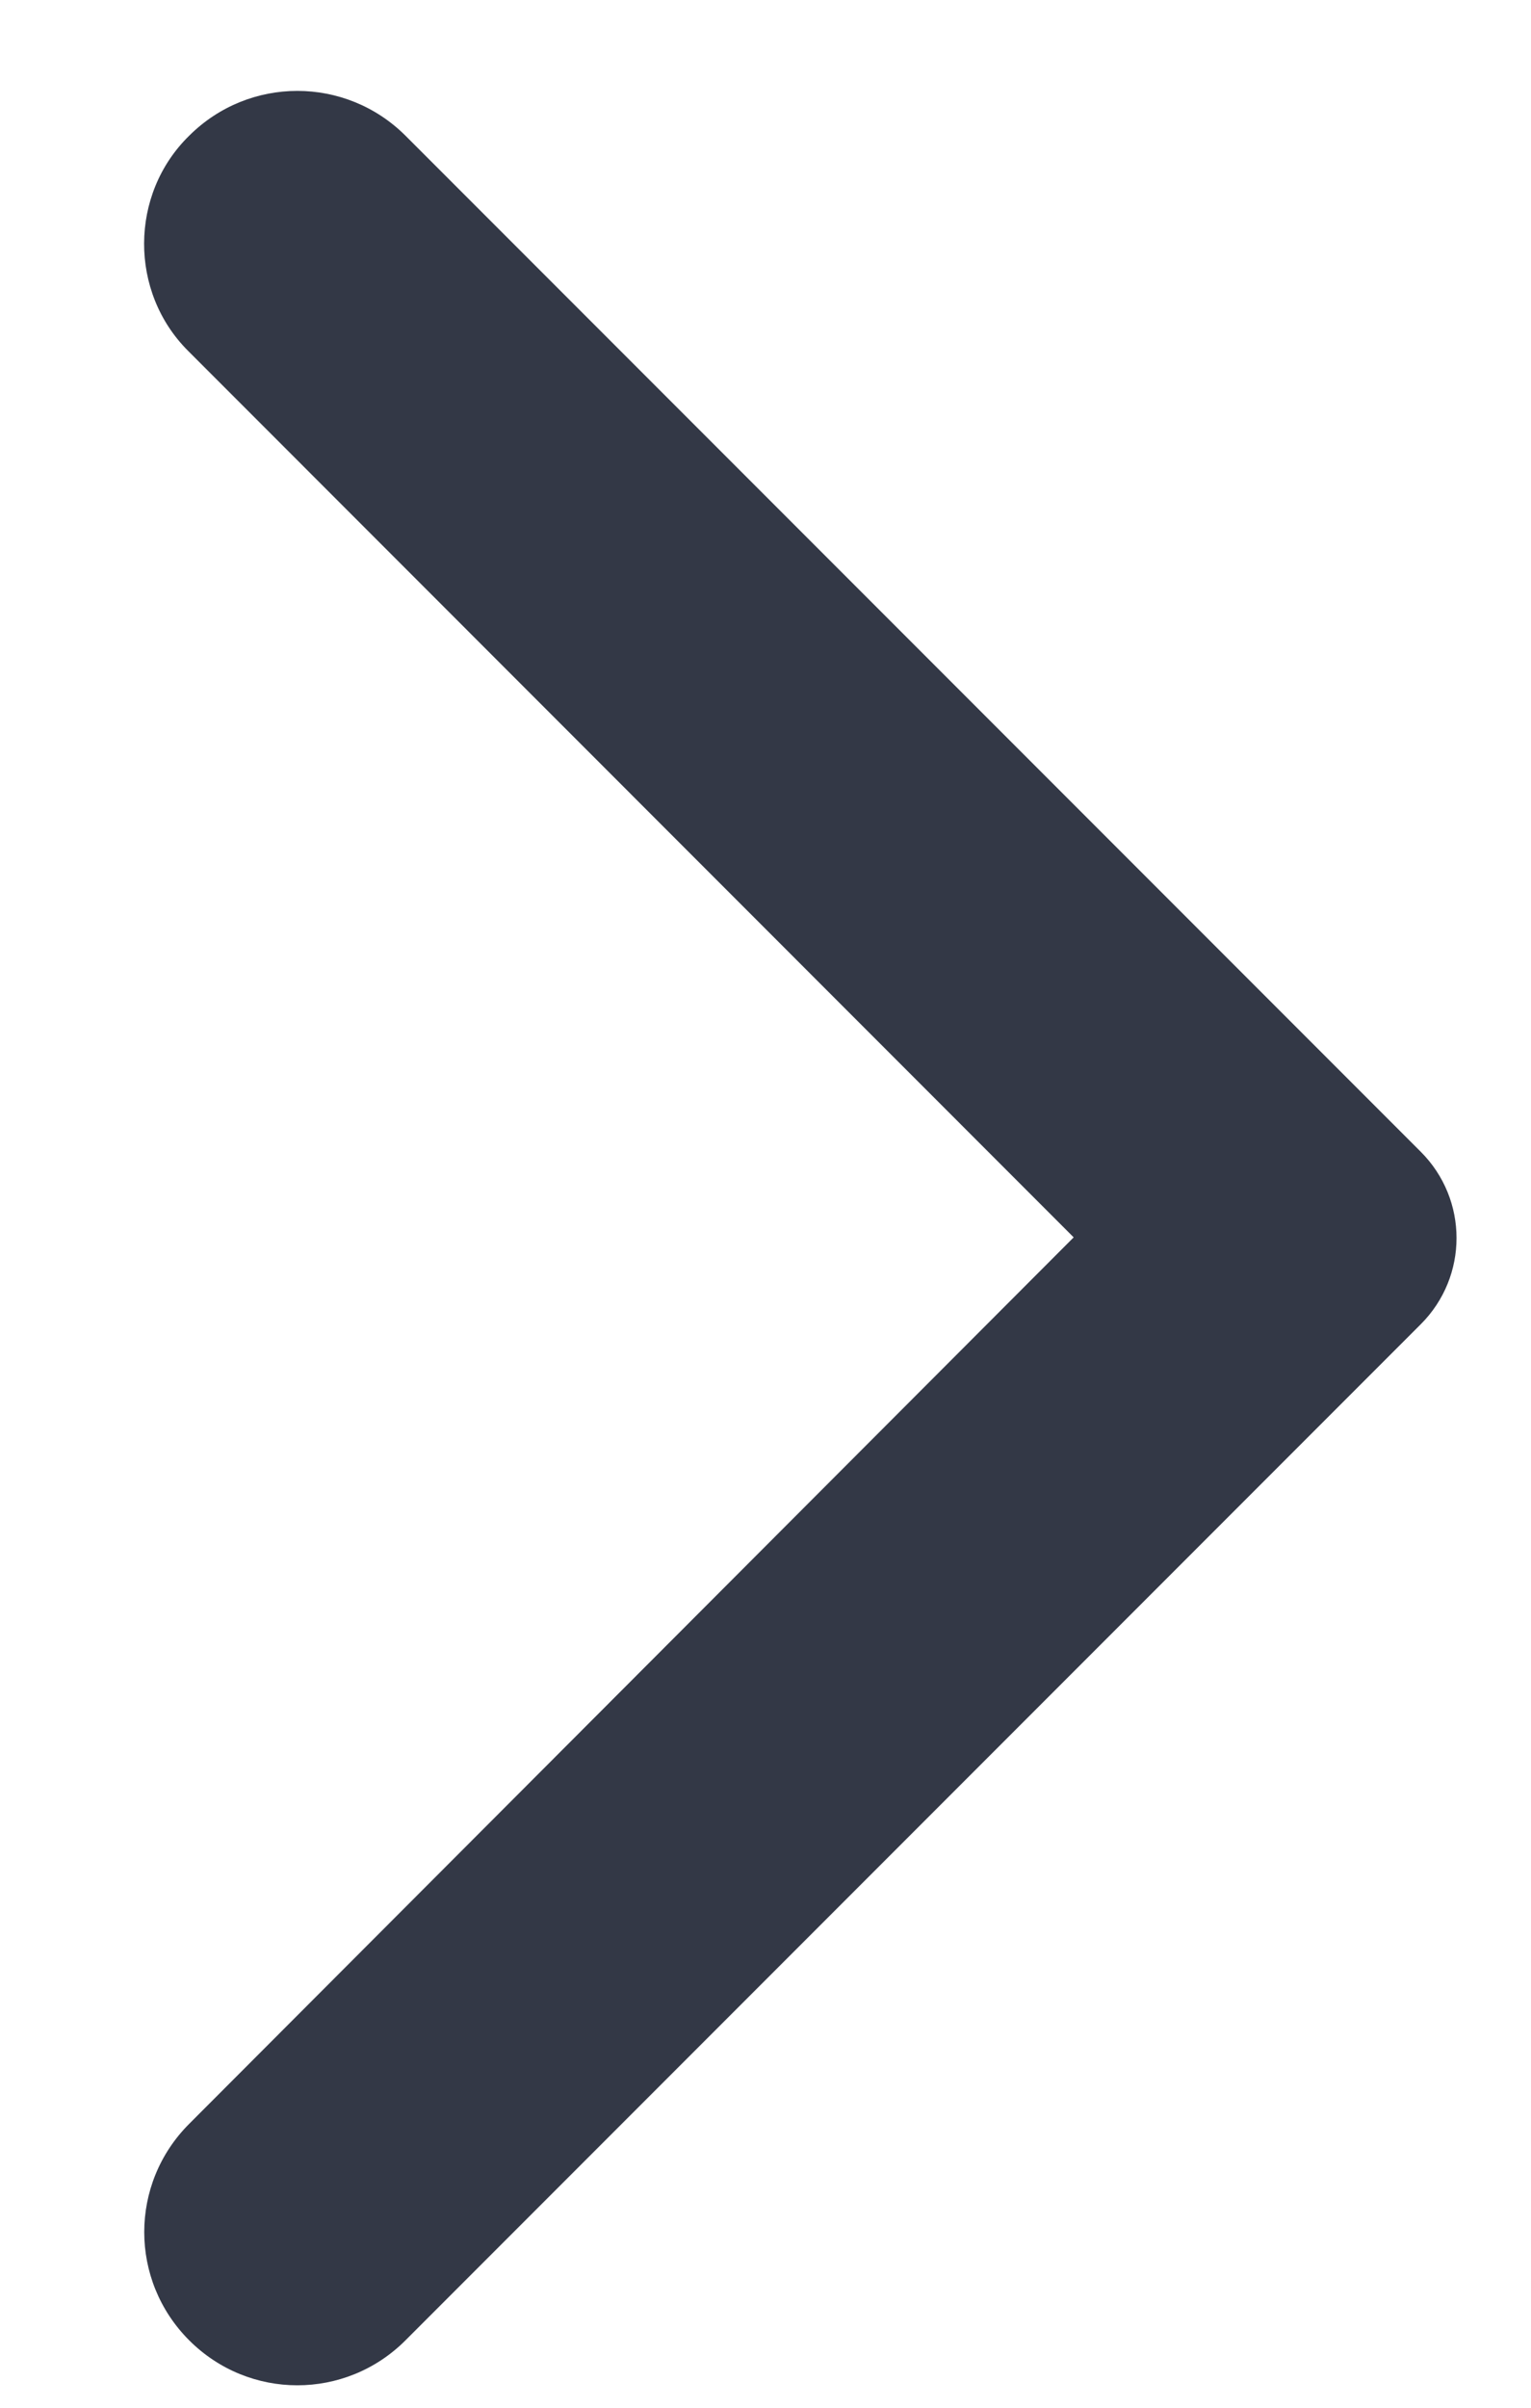 <svg width="7" height="11" viewBox="0 0 7 11" fill="none" xmlns="http://www.w3.org/2000/svg">
<path d="M0.865 0.62C1.139 0.347 1.58 0.347 1.854 0.62L6.496 5.262C6.714 5.48 6.714 5.832 6.496 6.05L1.854 10.692C1.58 10.966 1.139 10.966 0.865 10.692C0.591 10.418 0.591 9.977 0.865 9.703L4.909 5.653L0.86 1.603C0.591 1.335 0.591 0.888 0.865 0.62Z" fill="#333846"/>
</svg>
